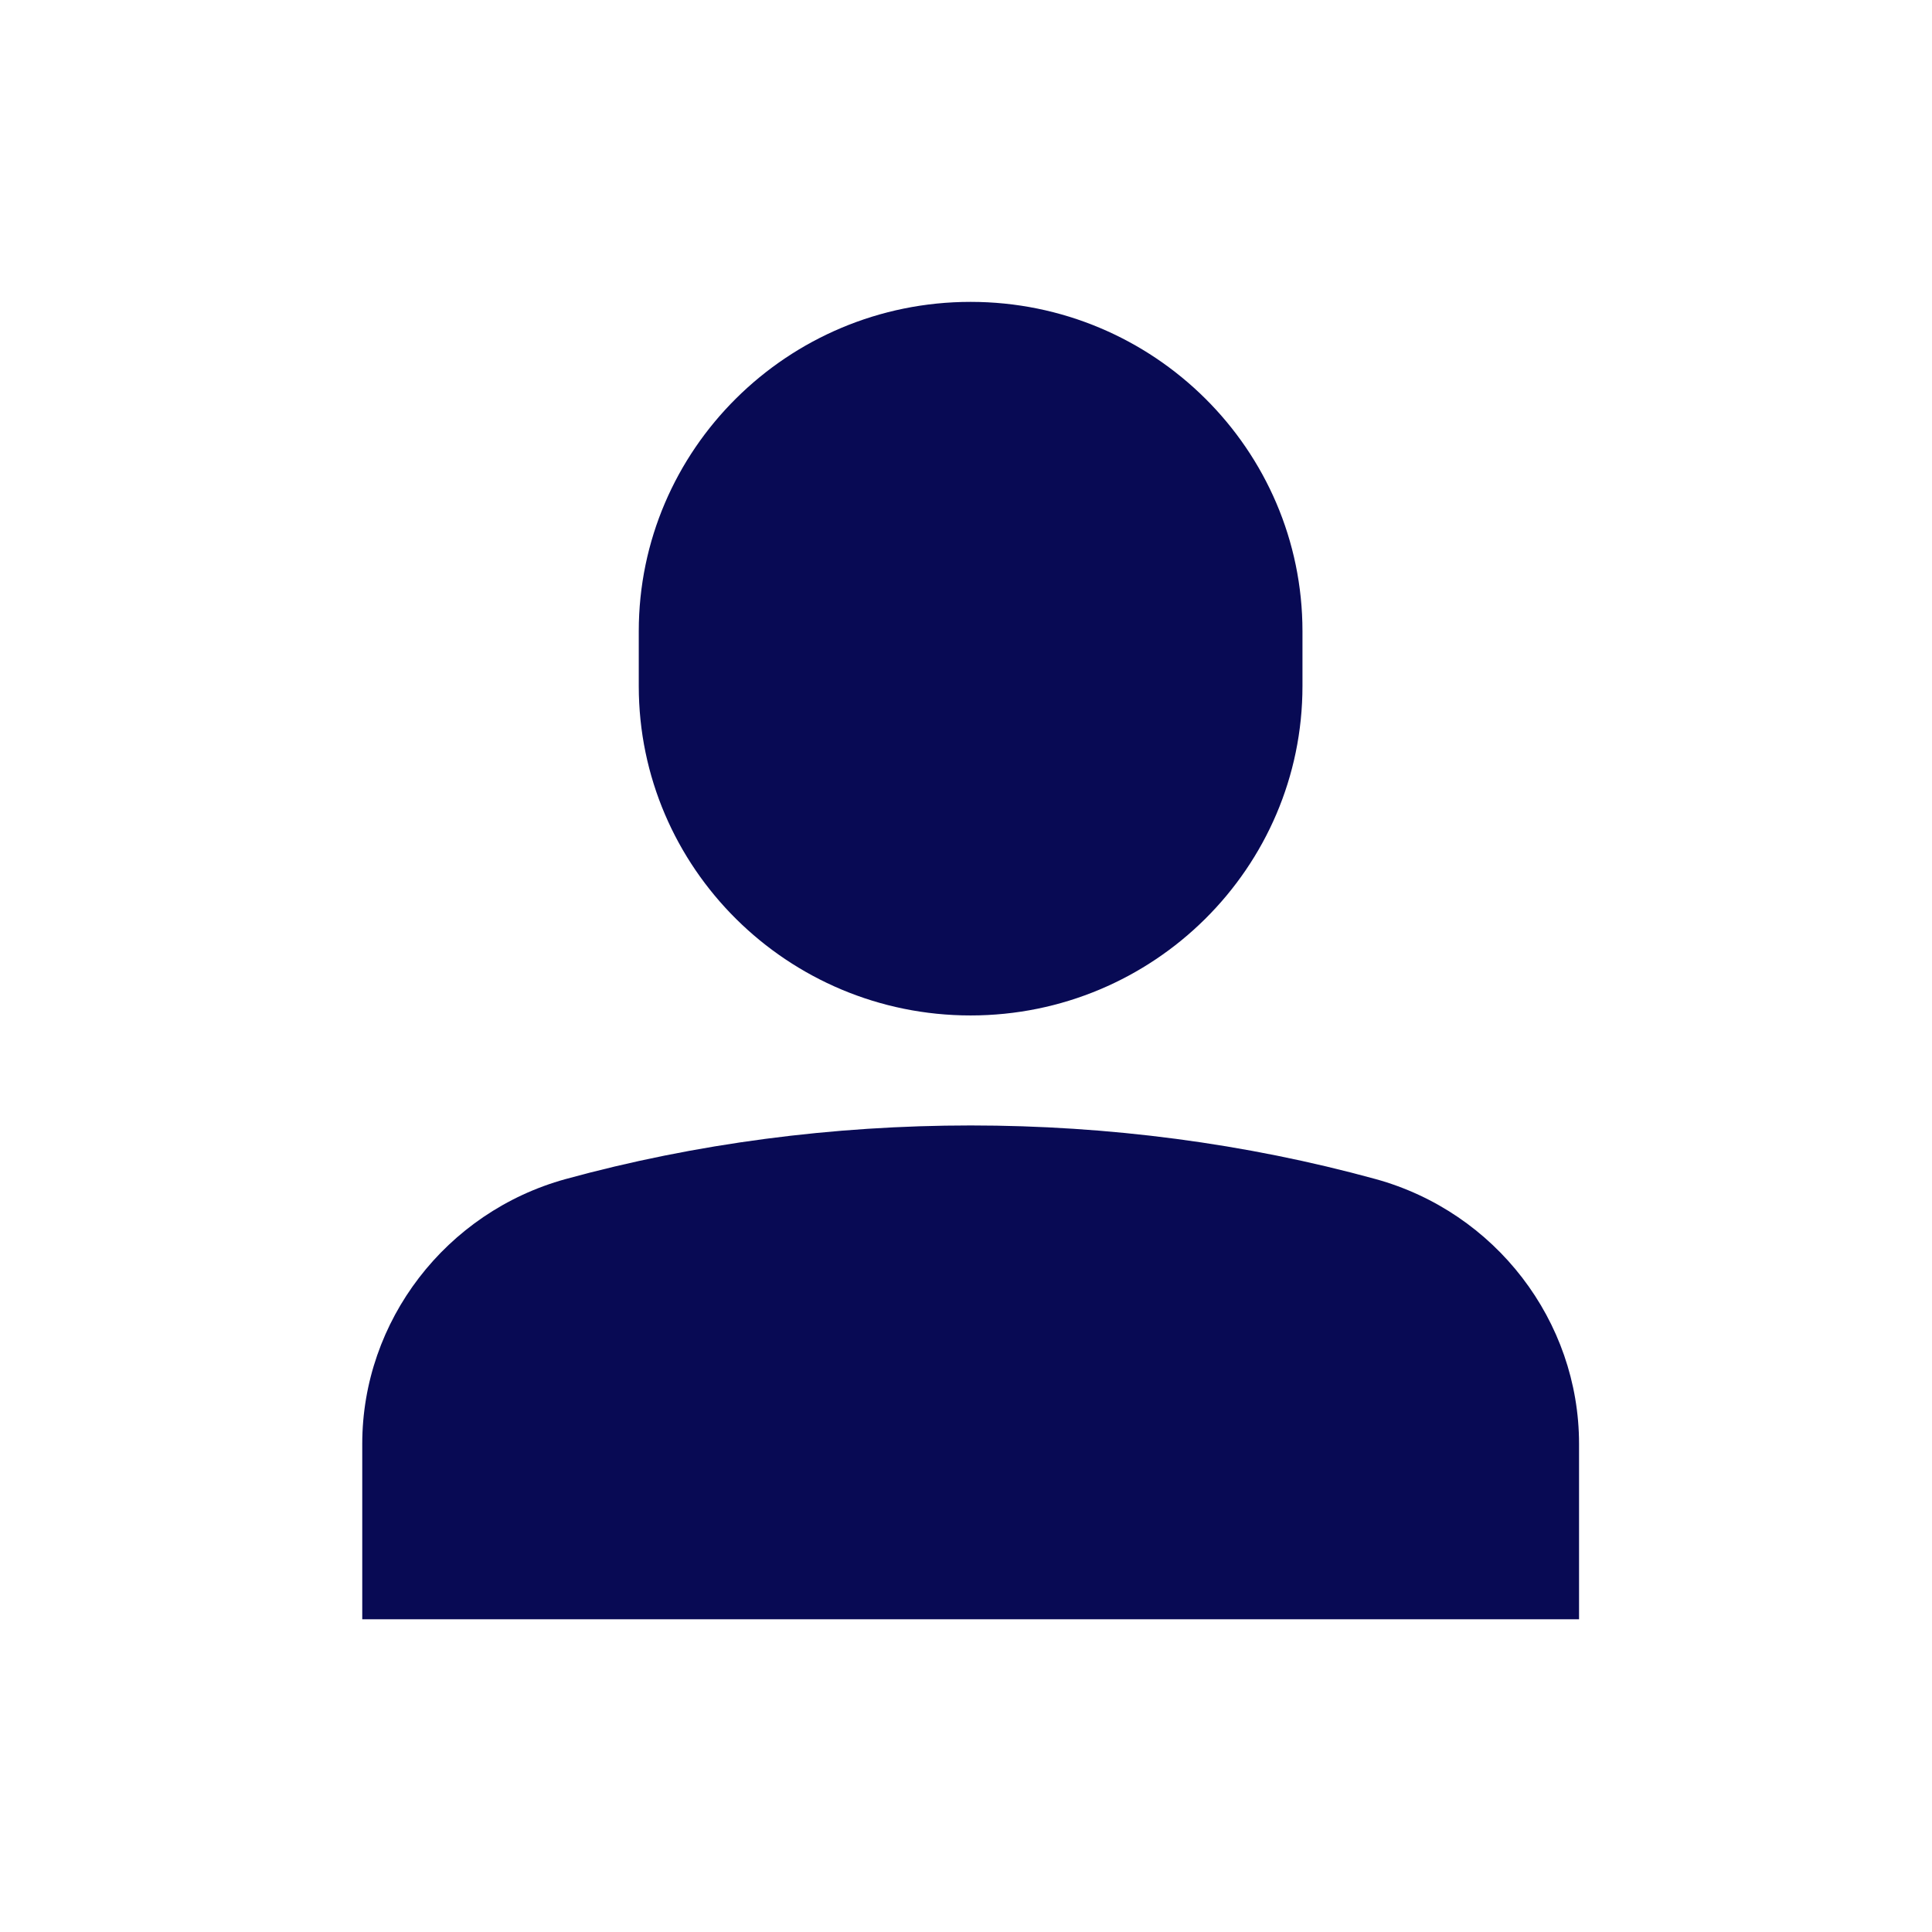 <svg xmlns="http://www.w3.org/2000/svg" width="32" height="32" viewBox="0 0 32 32" fill="none">
  <path d="M16.076 16.819C19.108 16.819 21.573 14.373 21.573 11.364V10.455C21.573 7.447 19.108 5 16.076 5C13.045 5 10.58 7.447 10.58 10.455V11.364C10.58 14.373 13.045 16.819 16.076 16.819Z" fill="#080A54"/>
  <path d="M22.784 19.529C18.475 18.345 13.68 18.345 9.369 19.529C7.386 20.075 6 21.878 6 23.915V26.82H26.154V23.915C26.154 21.878 24.768 20.075 22.784 19.529Z" fill="#080A54"/>
</svg>